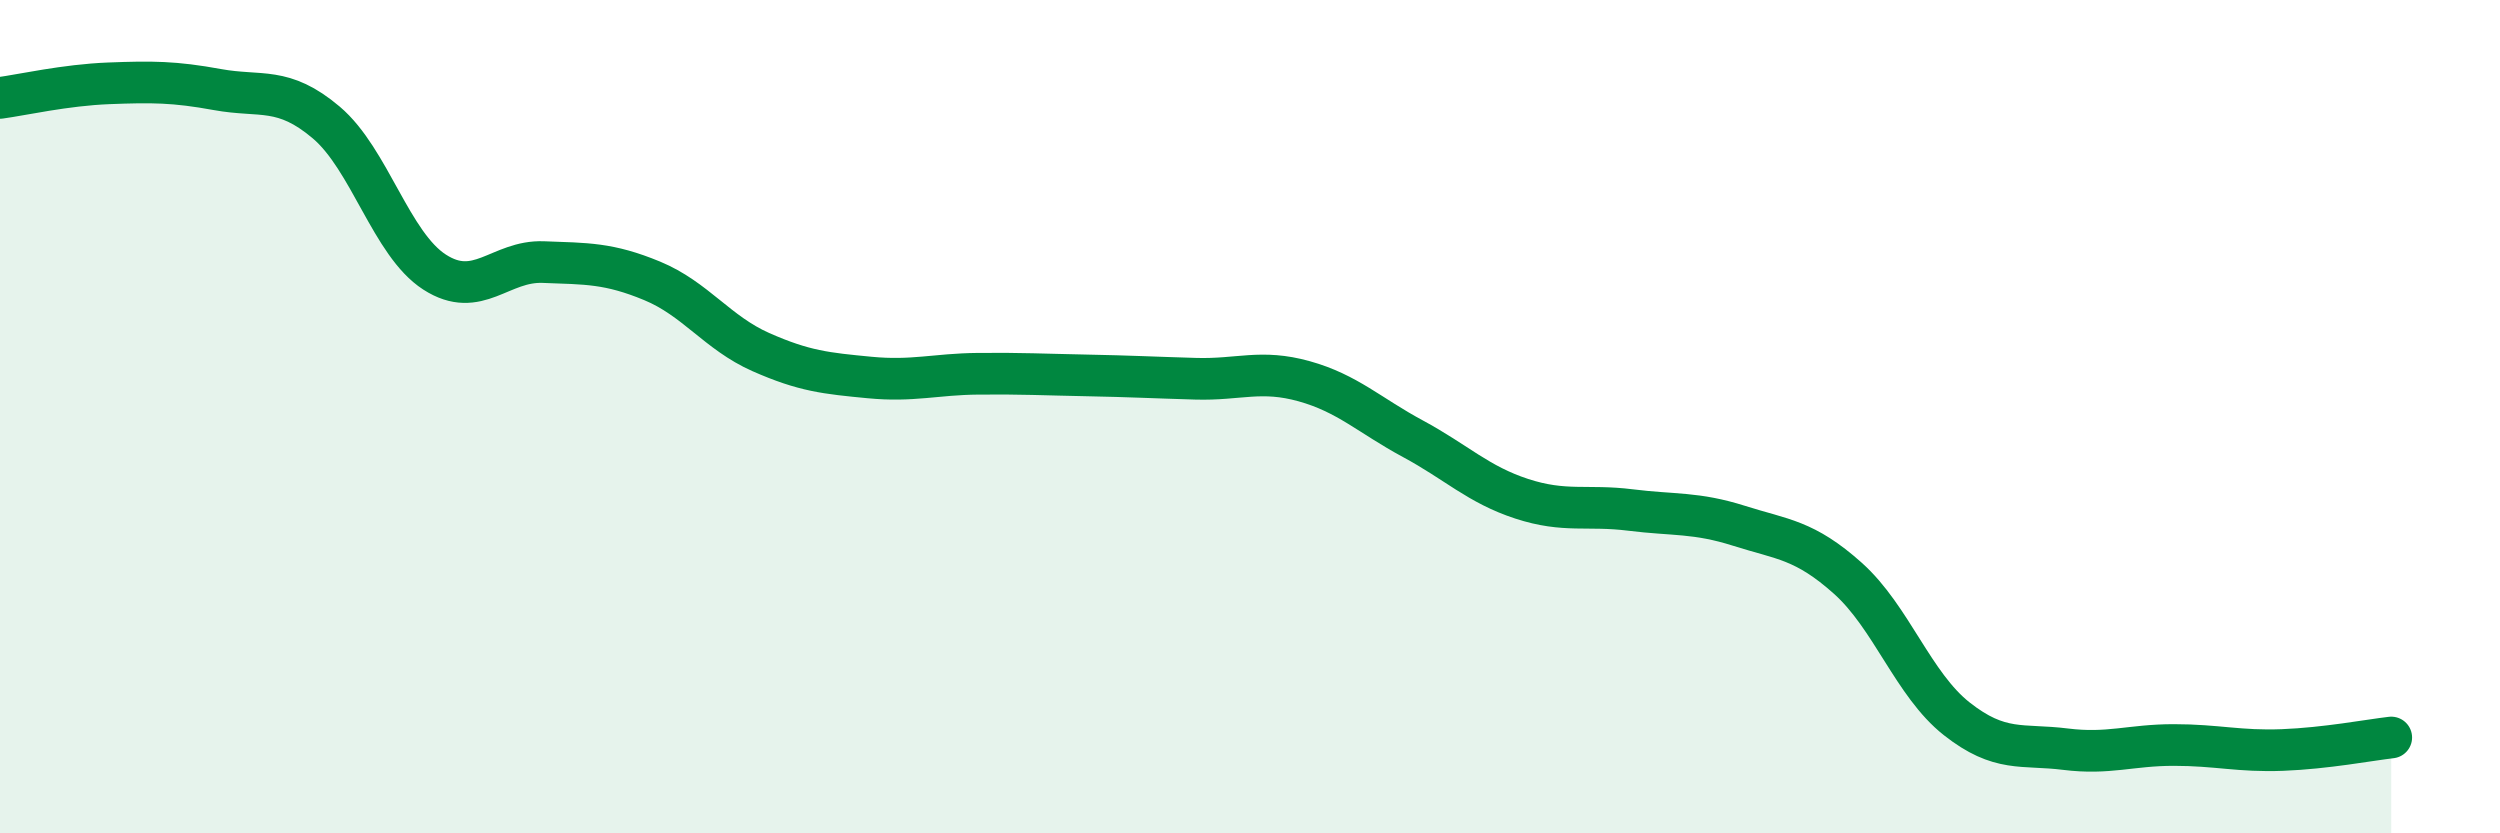
    <svg width="60" height="20" viewBox="0 0 60 20" xmlns="http://www.w3.org/2000/svg">
      <path
        d="M 0,2.35 C 0.52,2.28 1.57,2.04 2.61,2 C 3.65,1.96 4.18,1.96 5.22,2.15 C 6.26,2.34 6.79,2.06 7.83,2.94 C 8.87,3.82 9.39,5.86 10.43,6.53 C 11.47,7.2 12,6.25 13.04,6.29 C 14.08,6.33 14.61,6.31 15.65,6.74 C 16.69,7.17 17.22,7.99 18.26,8.45 C 19.3,8.91 19.83,8.96 20.87,9.06 C 21.91,9.16 22.44,8.98 23.48,8.97 C 24.52,8.96 25.05,8.99 26.09,9.01 C 27.13,9.03 27.66,9.06 28.7,9.09 C 29.74,9.12 30.26,8.86 31.3,9.15 C 32.34,9.44 32.87,9.97 33.91,10.53 C 34.95,11.09 35.48,11.63 36.52,11.97 C 37.56,12.31 38.09,12.11 39.13,12.24 C 40.17,12.37 40.7,12.29 41.74,12.62 C 42.78,12.95 43.31,12.95 44.35,13.88 C 45.39,14.81 45.92,16.43 46.96,17.25 C 48,18.07 48.53,17.85 49.57,17.98 C 50.61,18.11 51.13,17.88 52.17,17.88 C 53.21,17.88 53.74,18.04 54.78,18 C 55.82,17.96 56.87,17.76 57.39,17.7L57.39 20L0 20Z"
        fill="#008740"
        opacity="0.1"
        stroke-linecap="round"
        stroke-linejoin="round"
      />
      <path
        d="M 0,2.35 C 0.52,2.28 1.57,2.04 2.61,2 C 3.65,1.96 4.18,1.96 5.22,2.15 C 6.26,2.34 6.79,2.06 7.83,2.94 C 8.87,3.82 9.39,5.86 10.43,6.53 C 11.47,7.2 12,6.25 13.04,6.29 C 14.08,6.33 14.61,6.31 15.65,6.74 C 16.69,7.17 17.22,7.99 18.26,8.45 C 19.3,8.91 19.83,8.96 20.87,9.06 C 21.91,9.16 22.44,8.98 23.48,8.97 C 24.52,8.96 25.05,8.99 26.09,9.01 C 27.13,9.03 27.66,9.06 28.7,9.09 C 29.74,9.12 30.26,8.86 31.3,9.15 C 32.34,9.44 32.87,9.97 33.91,10.53 C 34.95,11.09 35.48,11.63 36.52,11.97 C 37.56,12.31 38.09,12.11 39.13,12.24 C 40.17,12.37 40.7,12.29 41.74,12.62 C 42.78,12.95 43.31,12.95 44.35,13.88 C 45.39,14.81 45.92,16.43 46.96,17.25 C 48,18.07 48.53,17.85 49.57,17.98 C 50.61,18.11 51.13,17.88 52.17,17.88 C 53.21,17.88 53.74,18.04 54.78,18 C 55.82,17.96 56.87,17.76 57.39,17.7"
        stroke="#008740"
        stroke-width="1"
        fill="none"
        stroke-linecap="round"
        stroke-linejoin="round"
      />
    </svg>
  